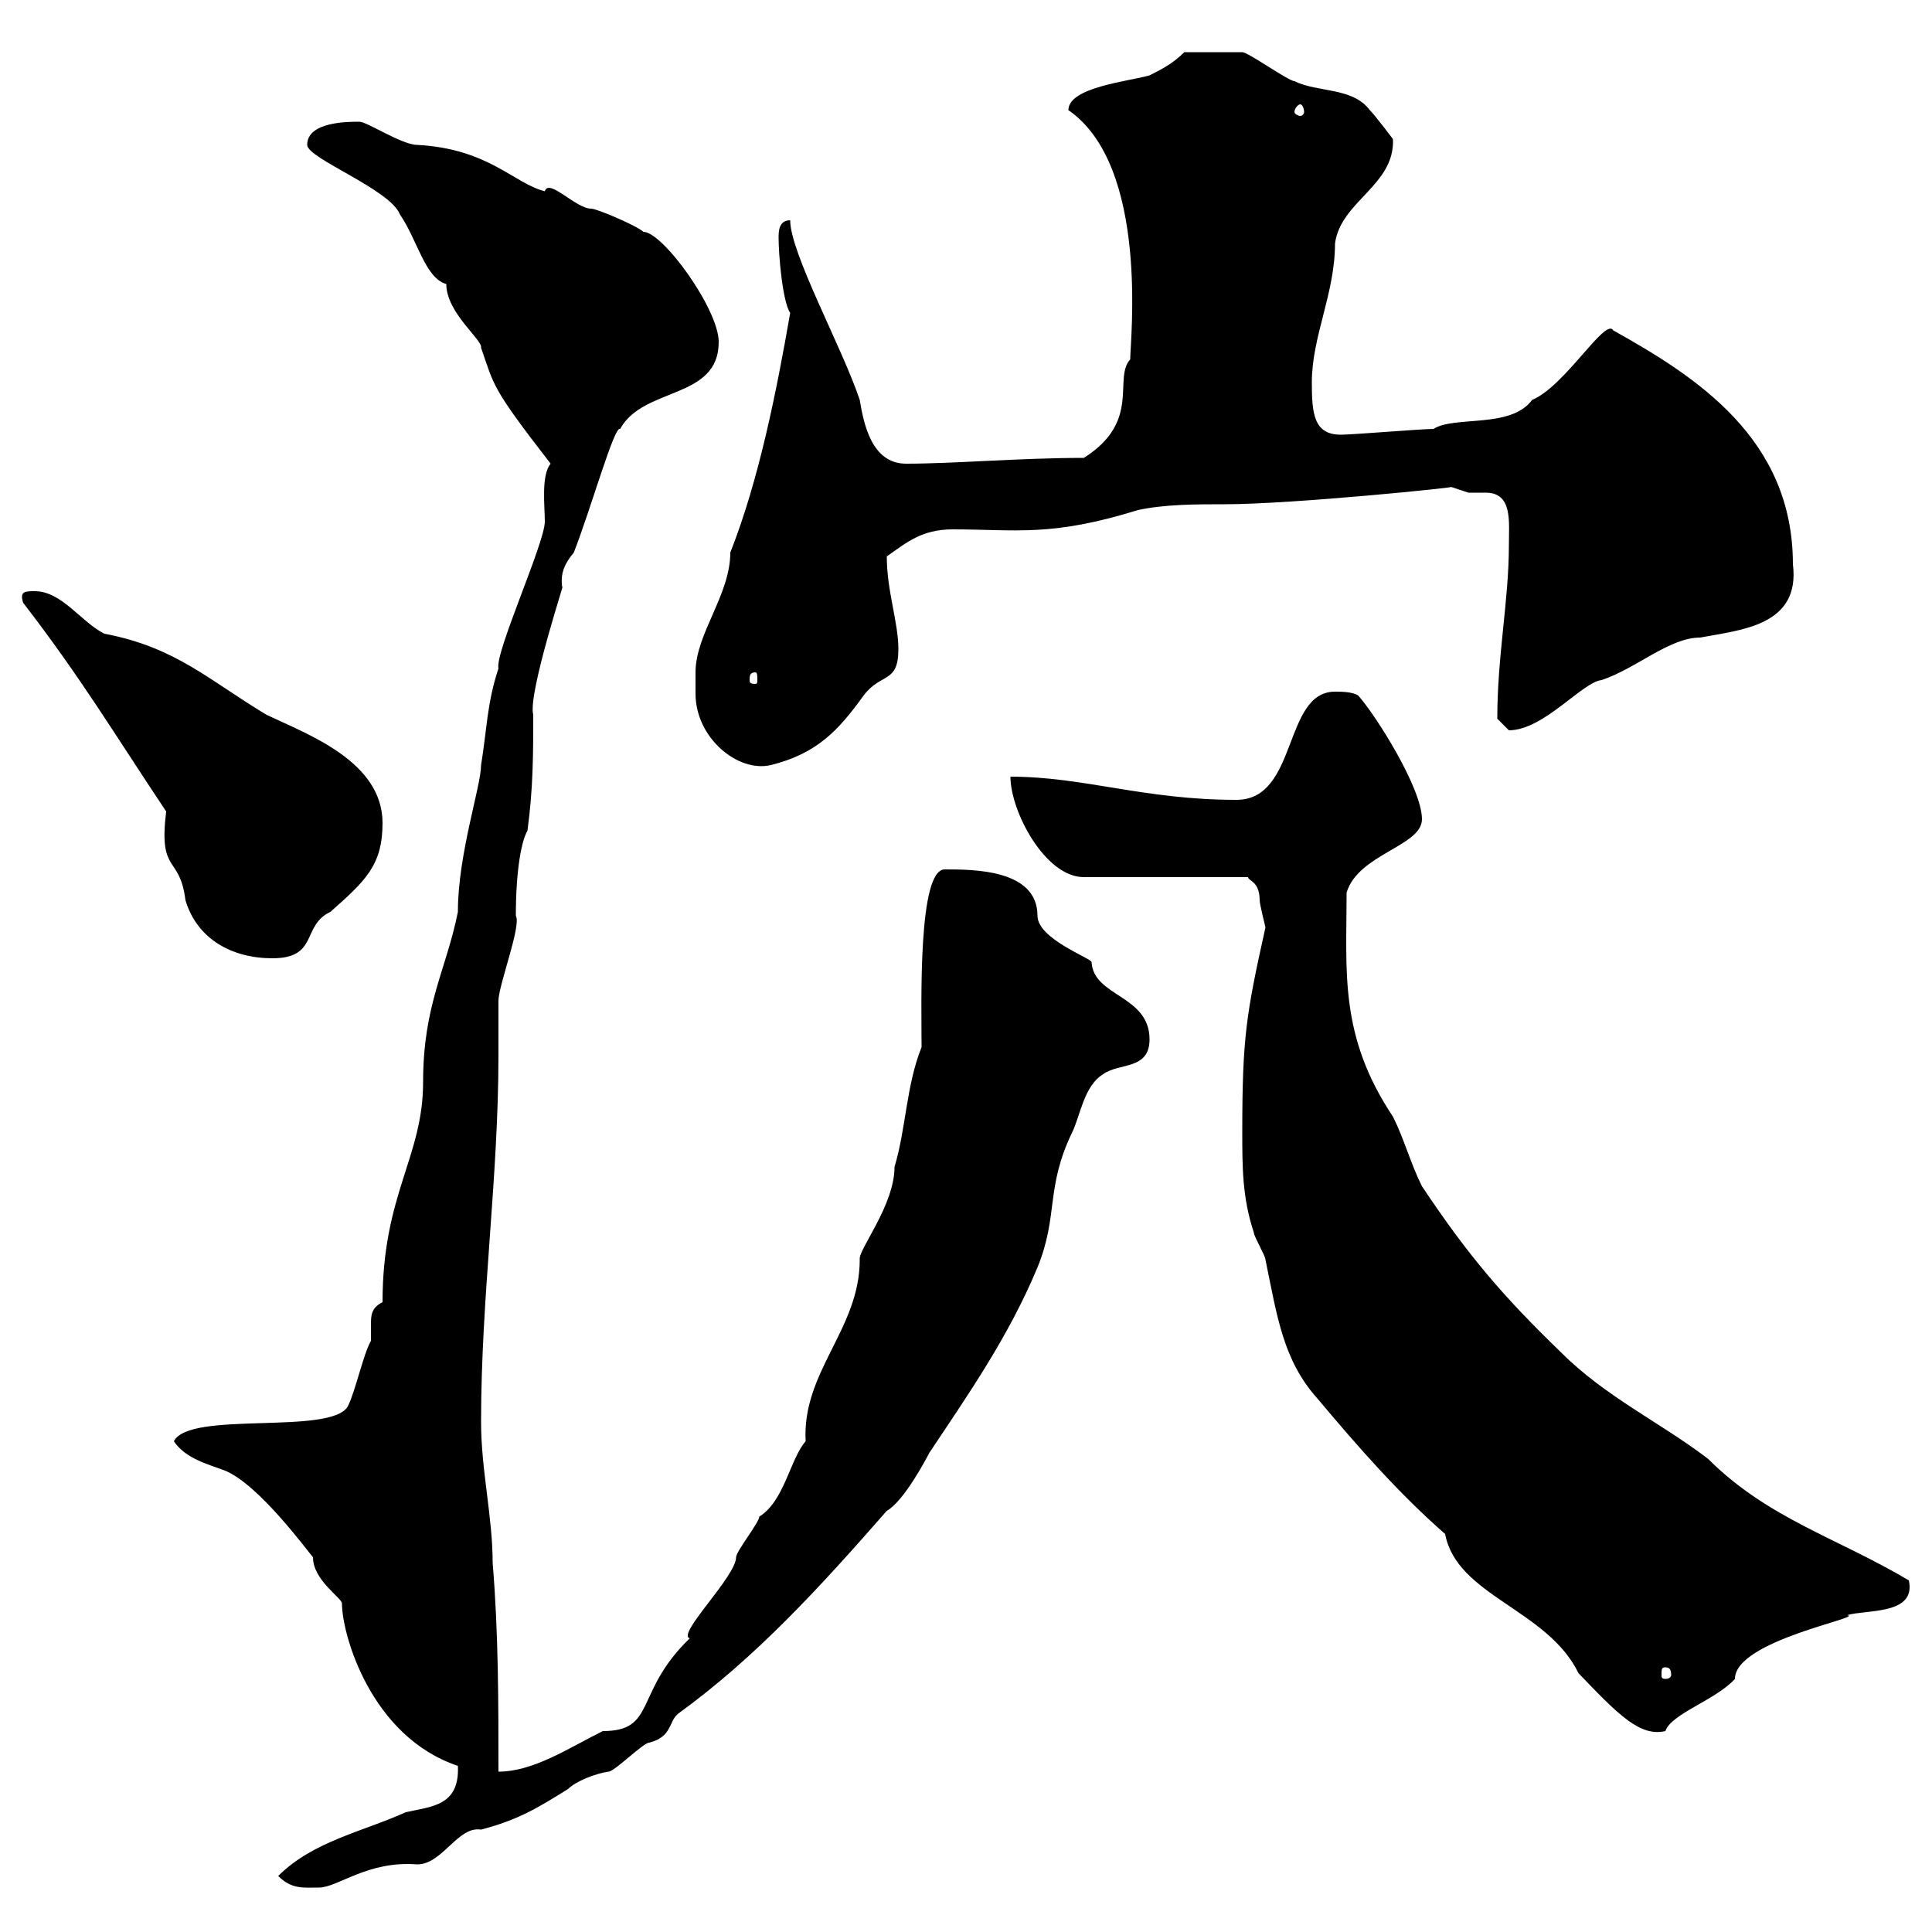 <svg xmlns="http://www.w3.org/2000/svg" xmlns:xlink="http://www.w3.org/1999/xlink" width="300" height="300"><path d="M43.20 291.30C45.30 293.40 47.10 293.10 49.50 293.10C52.50 293.10 57 288.90 64.80 289.50C68.70 289.50 71.10 283.50 74.70 284.10C80.40 282.60 83.40 280.80 88.20 277.80C89.40 276.60 92.40 275.40 94.50 275.10C95.40 275.10 99.90 270.60 100.80 270.60C104.40 269.70 103.80 267.30 105.30 266.10C117.30 257.40 127.20 246.60 137.70 234.60C140.40 233.10 144 226.20 144.30 225.60C150.30 216.60 156.60 207.60 161.10 196.80C164.40 188.70 162.30 184.50 166.50 175.80C167.70 173.40 168.30 168.60 171.30 166.80C173.70 165 178.50 166.20 178.50 161.40C178.50 154.50 169.80 154.80 169.50 149.40C169.50 148.80 161.10 145.80 161.10 142.20C161.10 135 151.20 135 146.70 135C142.50 135 143.10 156 143.10 162.60C140.70 168.60 140.70 175.20 138.90 181.20C138.90 187.20 133.20 194.10 133.50 195.60C133.50 206.40 124.50 213 125.10 223.80C122.70 226.50 121.80 233.10 117.90 235.50C117.90 236.40 114.30 240.90 114.30 241.80C114.30 244.80 105 253.80 107.10 254.40C98.40 262.80 102 268.80 93.60 268.80C88.20 271.50 82.80 275.10 77.40 275.10C77.40 264.30 77.40 253.50 76.50 242.70C76.50 235.50 74.70 228.30 74.70 220.80C74.70 201.30 77.40 183 77.40 163.80C77.40 161.10 77.40 158.10 77.40 155.40C77.40 153 81 143.70 80.10 142.20C80.10 135 81 130.50 81.90 129C82.80 122.40 82.80 117 82.80 111C81.90 107.70 88.20 88.80 87.30 91.20C87 89.10 87.60 87.60 89.10 85.80C91.80 78.90 95.40 66 96.30 66.60C99.90 60 111.60 62.10 111.60 53.10C111.60 48 102.90 36 99.90 36C99 35.10 92.70 32.40 91.80 32.40C89.40 32.40 85.20 27.60 84.60 29.70C79.80 28.50 75.90 23.10 64.80 22.50C62.40 22.50 57 18.90 55.80 18.90C54 18.90 47.70 18.90 47.70 22.50C47.70 24.60 60.60 29.40 62.10 33.30C64.80 37.20 66 43.20 69.30 44.10C69.30 48.60 75 52.80 74.70 54C76.80 60 76.20 60 85.50 72C84 73.80 84.60 78.60 84.60 81C84.60 84.30 76.80 101.40 77.40 103.80C75.60 109.20 75.60 113.40 74.70 118.80C74.70 122.10 71.10 132.60 71.10 141.60C69.30 150.60 65.70 156 65.70 168C65.70 179.70 59.40 185.40 59.40 202.20C57.60 203.10 57.60 204.30 57.60 205.80C57.60 206.40 57.60 207.60 57.60 208.20C56.40 210.30 55.20 216 54 218.40C51.30 222.90 29.40 219 27 223.80C28.80 226.50 32.40 227.40 34.80 228.30C40.20 230.40 48 241.20 48.60 241.80C48.60 245.40 53.10 248.10 53.10 249C53.10 253.80 57.60 269.70 71.10 274.20C71.40 280.50 66.90 280.50 63 281.40C56.40 284.40 48.60 285.90 43.20 291.30ZM224.40 238.20C226.20 247.80 240.30 249.90 245.10 259.80C251.40 266.40 254.70 269.70 258.60 268.80C259.50 266.10 266.40 264 269.40 260.70C269.40 254.70 289.80 251.10 286.80 250.80C289.80 249.90 297.60 250.80 296.40 245.40C285.30 238.80 274.50 235.80 265.20 226.50C257.70 220.80 249.30 216.90 242.40 210C233.40 201.30 228 195 220.80 184.20C219 180.60 218.10 177 216.30 173.40C207.90 160.80 209.10 150.90 209.10 138.60C210.90 132.60 220.80 131.40 220.80 127.20C220.80 122.40 213.60 111 210.90 108C210 107.40 208.20 107.40 207.30 107.40C199.20 107.40 201.60 124.20 192 124.20C177.60 124.20 168.30 120.60 156.90 120.60C156.90 126 162.30 136.20 168.30 136.20L193.80 136.20C193.80 136.80 195.60 136.80 195.60 139.80C195.60 140.40 196.50 144 196.50 144C193.50 157.50 192.90 161.10 192.90 175.80C192.90 181.20 192.90 186 194.70 191.40C194.70 192 196.50 195 196.50 195.60C198.30 204.30 199.20 211.20 204.60 217.20C210.90 224.70 217.20 231.90 224.40 238.20ZM258.60 258.90C259.20 258.90 259.50 259.20 259.50 260.10C259.50 260.40 259.20 260.70 258.60 260.70C258 260.70 258 260.40 258 260.10C258 259.20 258 258.90 258.60 258.90ZM3.60 93.60C12.60 105.30 17.40 113.40 25.80 126C24.60 135.90 27.90 132.60 28.80 139.80C30.60 145.80 36 148.80 42.30 148.80C49.50 148.80 46.80 143.70 51.30 141.60C56.70 136.80 59.40 134.40 59.40 127.80C59.40 118.20 47.70 114 41.40 111C32.40 105.60 27.30 100.50 16.20 98.40C12.60 96.60 9.60 91.80 5.40 91.80C3.90 91.80 3 91.80 3.60 93.60ZM108 104.40C108 105.60 108 106.80 108 107.70C108 114.60 114.60 120 119.70 118.80C126.90 117 130.20 113.40 134.10 108C136.80 104.40 139.50 106.20 139.50 100.80C139.50 96.60 137.70 91.80 137.70 86.40C140.70 84.30 143.10 82.20 147.90 82.20C157.80 82.20 163.20 83.40 176.70 79.20C180.90 78.30 185.70 78.30 190.20 78.30C200.70 78.30 227.10 75.60 225.30 75.60C225.30 75.60 228 76.50 228 76.50C228.90 76.50 229.80 76.50 230.70 76.50C234.90 76.50 234.30 81 234.30 84.60C234.30 93.30 232.50 101.70 232.50 111.60C232.50 111.60 234.30 113.40 234.30 113.40C239.70 113.40 245.70 105.90 248.70 105.60C254.10 103.80 259.20 99 264 99C270.30 97.80 279.60 97.20 278.40 87.60C278.40 68.10 263.40 58.50 250.50 51.30C249.30 49.20 243 60 237.90 62.10C234.60 66.60 225.90 64.50 222.60 66.60C220.80 66.60 210 67.50 208.20 67.50C204 67.50 203.70 64.20 203.70 59.40C203.70 52.20 207.30 45.60 207.30 37.80C208.20 31.20 216.60 28.80 216.30 21.60C216.30 21.60 213.60 18 212.70 17.10C210 13.50 204.60 14.40 201 12.60C200.10 12.60 193.80 8.10 192.90 8.10C190.20 8.10 186.30 8.10 183.90 8.10C182.10 9.90 180.30 10.80 178.50 11.70C175.50 12.60 165.90 13.50 165.90 17.10C178.50 25.80 175.50 52.80 175.50 55.80C172.80 58.80 177.30 65.40 168.30 71.10C158.40 71.10 148.20 72 140.70 72C135.30 72 134.10 65.70 133.50 62.10C130.80 54 122.70 39.30 122.70 34.20C120.90 34.20 120.90 36 120.90 36.90C120.90 39.60 121.50 46.80 122.70 48.60C120.60 60.60 117.90 74.40 113.40 85.80C113.40 92.40 108 98.40 108 104.40ZM117.30 104.40C117.60 104.40 117.60 105 117.60 105.60C117.60 105.90 117.60 106.20 117.30 106.20C116.40 106.20 116.40 105.90 116.40 105.60C116.40 105 116.40 104.40 117.30 104.40ZM201.90 16.20C202.20 16.20 202.50 16.80 202.50 17.40C202.50 17.70 202.20 18 201.90 18C201.60 18 201 17.70 201 17.40C201 16.80 201.60 16.20 201.90 16.20Z"/></svg>